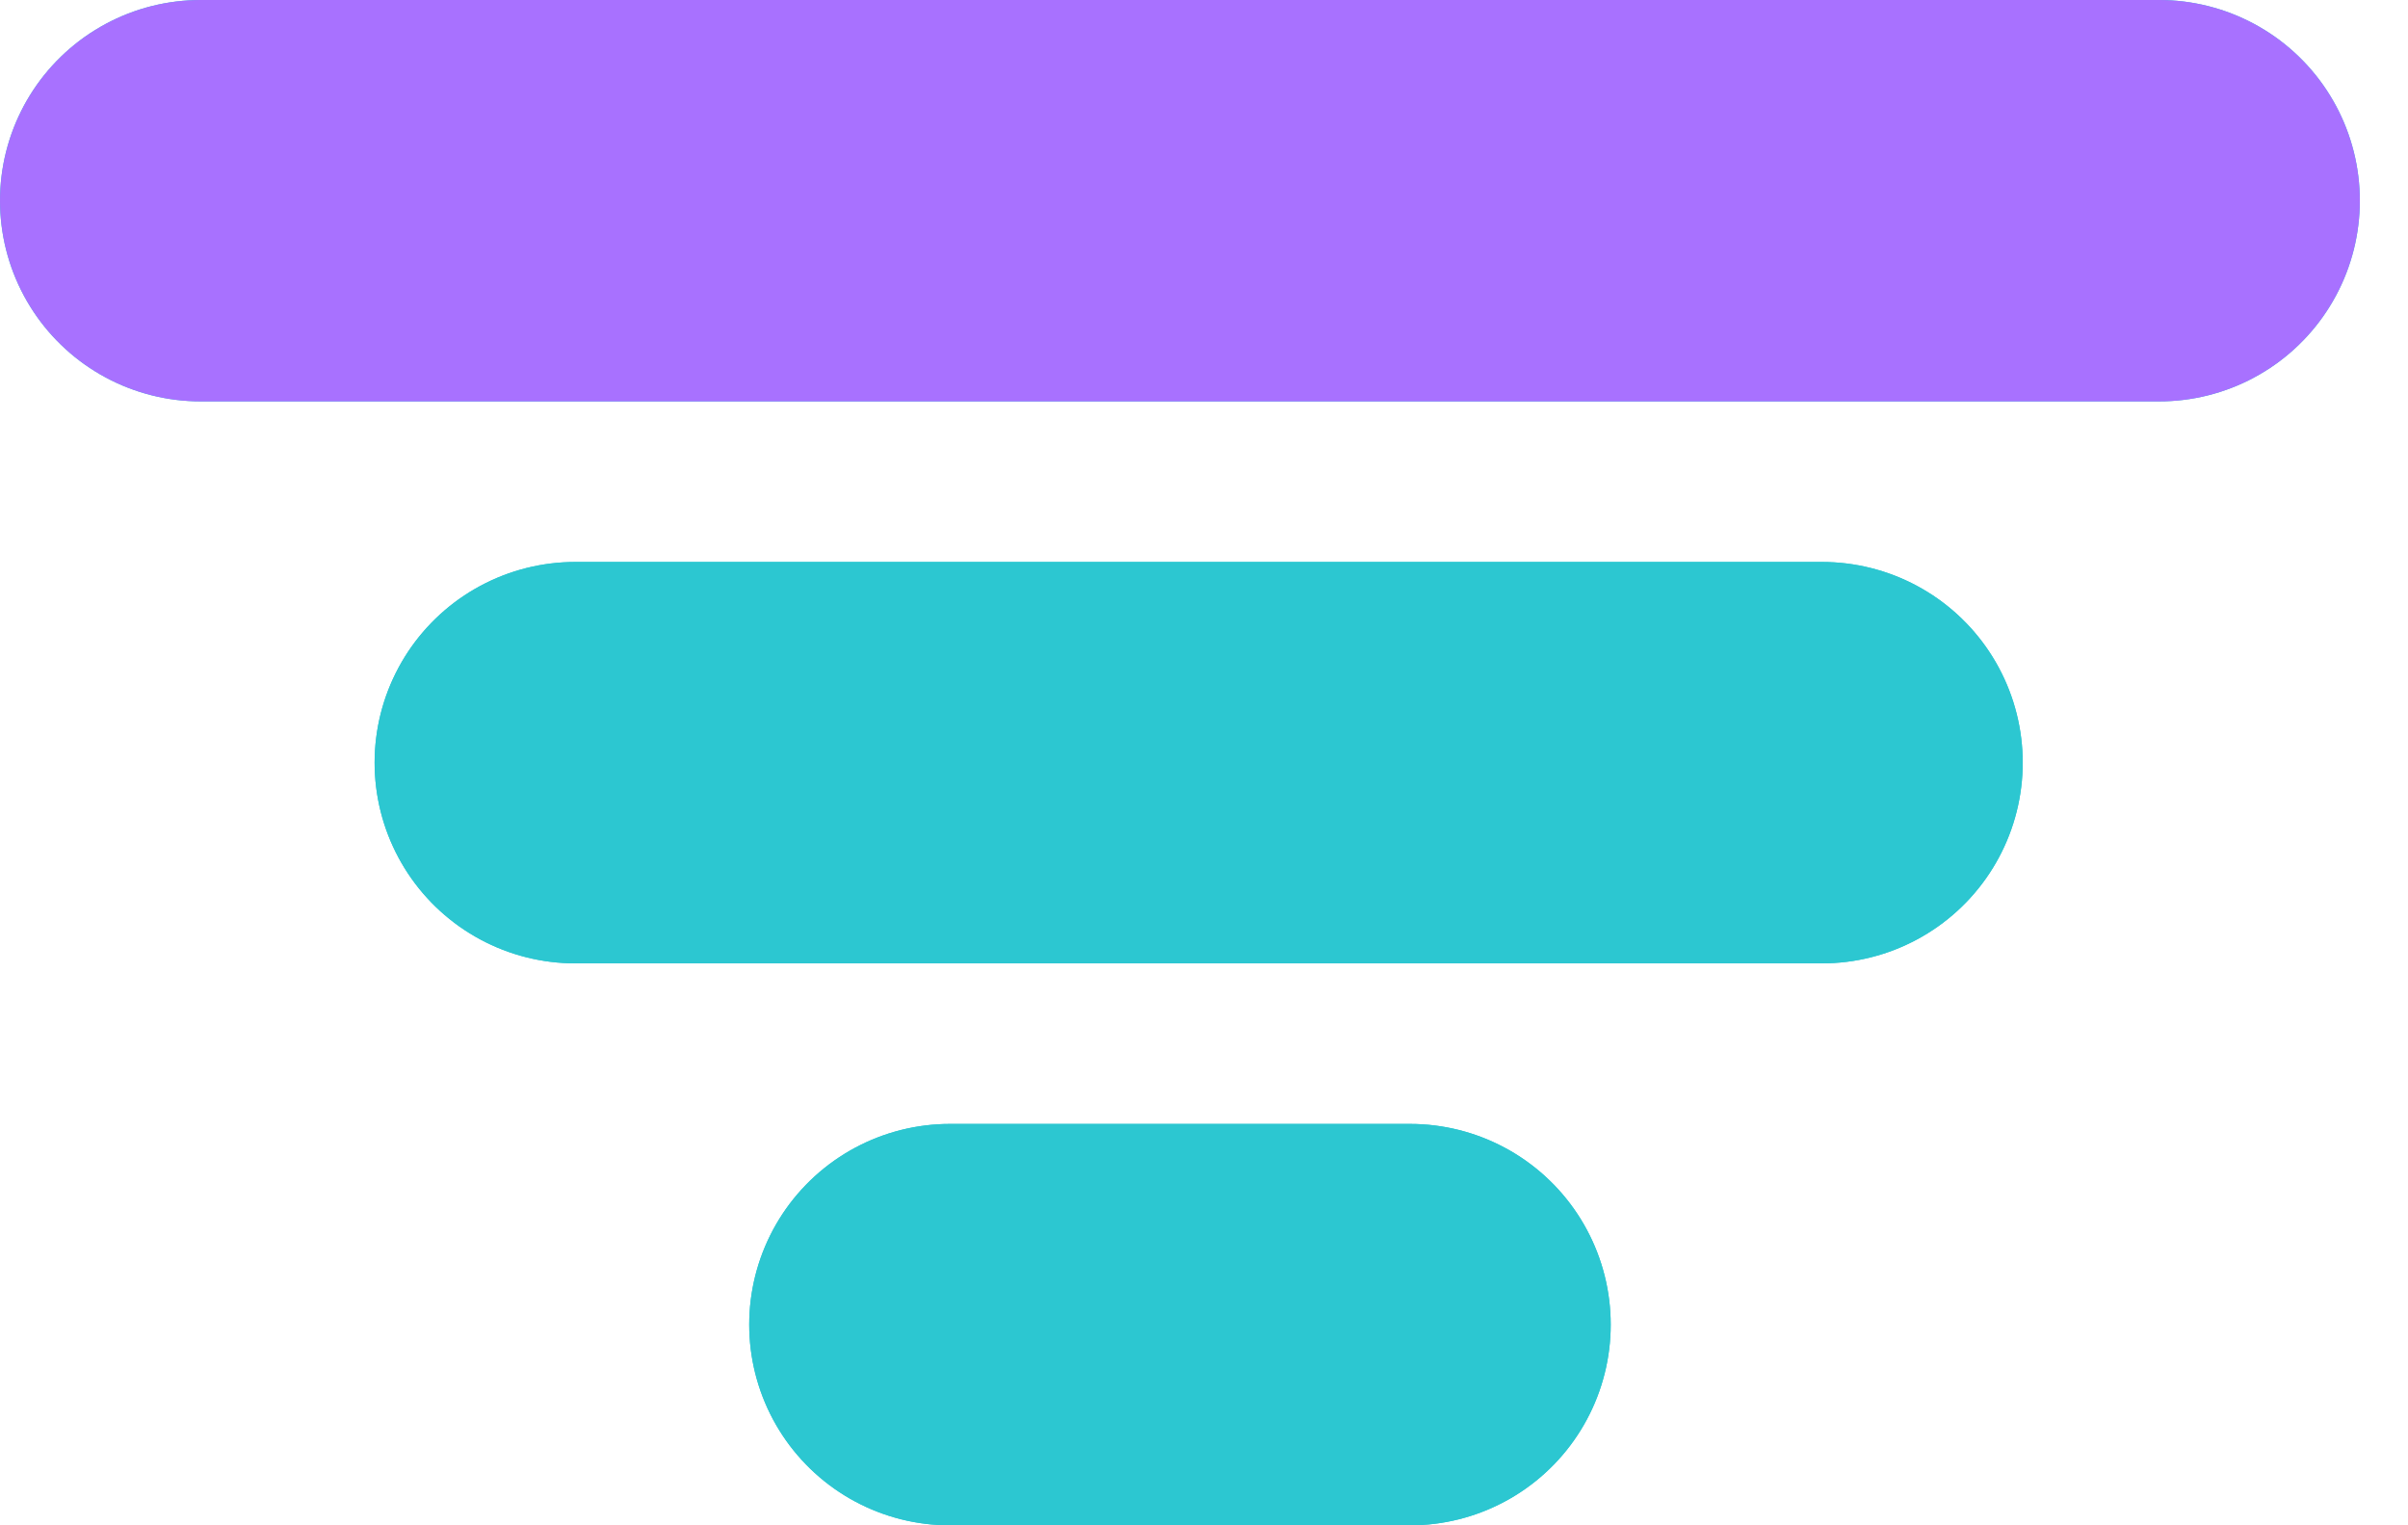 <svg fill="none" height="19" viewBox="0 0 30 19" width="30" xmlns="http://www.w3.org/2000/svg"><g stroke-linecap="round" stroke-width="5"><g stroke="#2cc7d1"><path d="m2.5 2.5h24.4"/><path d="m7.167 9.5h15.533"/><path d="m11.834 16.5h5.733"/></g><path d="m2.5 2.5h24.4" stroke="#a871ff"/><g stroke="#2cc7d1"><path d="m7.167 9.5h15.533"/><path d="m11.834 16.5h5.733"/></g></g></svg>